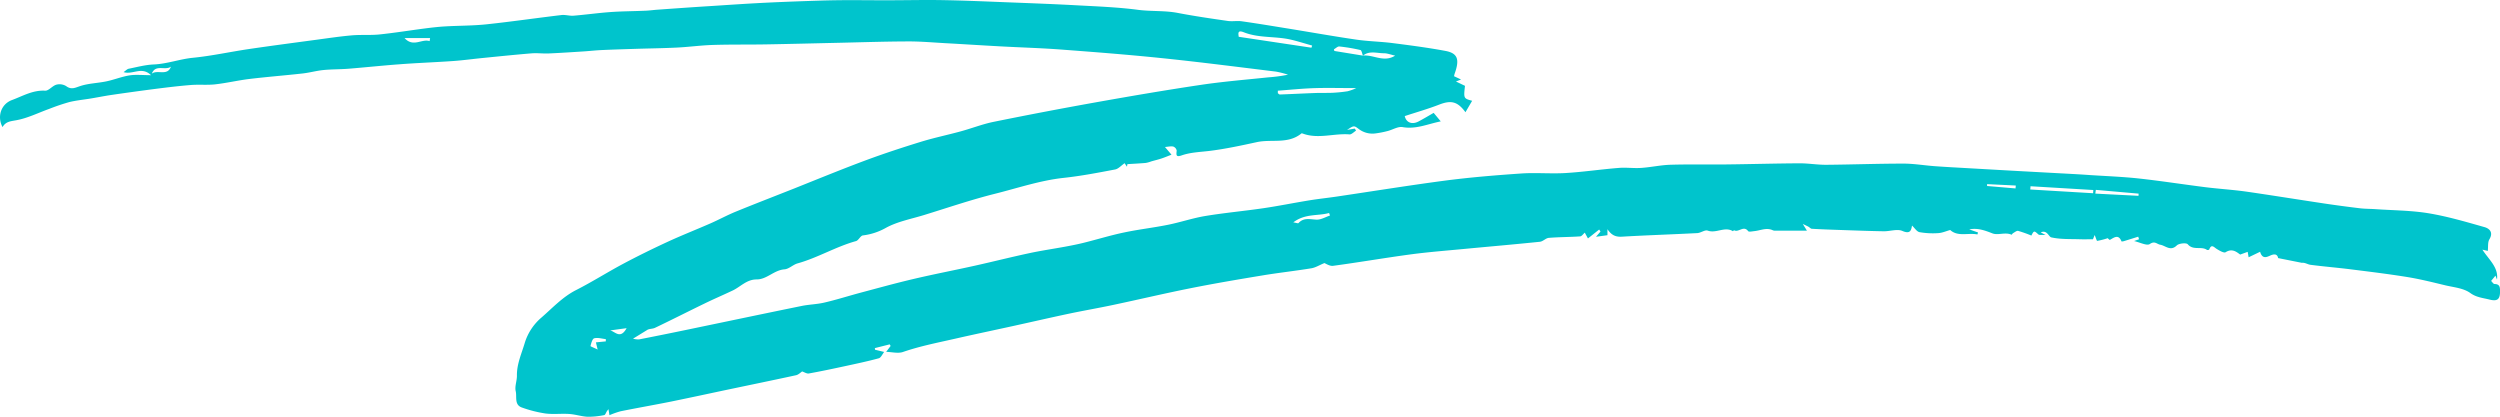 <?xml version="1.0" encoding="UTF-8" standalone="no"?><svg xmlns="http://www.w3.org/2000/svg" fill="#00c4cc" height="222.82" viewBox="0 0 1336.72 222.82" width="1336.72"><g data-name="Layer 2"><g><path d="M472.75,188.18c-.95,1.17-1.69,3.07-2.87,3.39-5.95,1.62-12,2.89-18,4.19-6.46,1.4-12.93,2.77-19.43,3.94-1.07.19-2.34-.69-3.56-1.09-.81.52-1.9,1.69-3.18,2-13,2.82-26,5.49-39,8.22-9.36,2-18.69,4-28.06,5.92-8.92,1.79-17.9,3.35-26.82,5.15a43,43,0,0,0-5.95,2.1c-.21-1.28-.35-2.13-.53-3.21a11.63,11.63,0,0,0-.8,1c-.5.73-.87,2-1.46,2.15a42.07,42.07,0,0,1-8.85.9c-3.28-.15-6.52-1.26-9.81-1.49-4.26-.29-8.61.28-12.82-.27a65.89,65.89,0,0,1-12.54-3.18c-4.19-1.44-2.62-5.75-3.32-8.72-.61-2.58.68-5.55.64-8.34-.09-6.31,2.6-12,4.29-17.8a29,29,0,0,1,8.61-13.06c6-5.18,11.43-11.18,18.75-14.89,8.57-4.35,16.72-9.54,25.21-14.06,7.8-4.15,15.75-8.05,23.77-11.76,7.53-3.47,15.26-6.5,22.86-9.83,4.55-2,8.92-4.39,13.52-6.27,10.44-4.27,21-8.33,31.47-12.48,12.52-5,25-10.12,37.58-14.81,9.91-3.69,20-7,30.07-10.1,7-2.15,14.14-3.62,21.18-5.55,5.88-1.6,11.61-3.87,17.56-5.08q27.46-5.58,55.06-10.51c18.59-3.31,37.2-6.5,55.87-9.28,11.9-1.77,23.92-2.74,35.9-4a80.87,80.87,0,0,0,10.61-1.43,51.24,51.24,0,0,0-6.45-1.64c-20.19-2.46-40.36-5.07-60.58-7.16-18.09-1.88-36.23-3.28-54.36-4.64-10.8-.81-21.63-1.11-32.44-1.7-9.78-.53-19.55-1.16-29.33-1.7-6.85-.38-13.71-1-20.56-.94-12.57.05-25.15.48-37.72.76s-25,.61-37.44.82c-9.61.17-19.22,0-28.82.31-6.32.2-12.62,1.08-18.93,1.39-7.43.37-14.86.45-22.29.69-6,.19-12.1.37-18.14.65-3.23.15-6.45.52-9.68.73-6.18.39-12.37.81-18.56,1.08-3.08.13-6.19-.3-9.25-.05-8.87.73-17.72,1.65-26.57,2.53-5.12.51-10.23,1.22-15.36,1.58-9.54.67-19.11,1-28.65,1.74-9.07.66-18.13,1.64-27.21,2.37-4.46.35-9,.26-13.42.7-3.72.37-7.37,1.41-11.09,1.83-9.48,1.06-19,1.8-28.46,2.94-6.14.74-12.19,2.19-18.33,2.88-4.31.48-8.73,0-13.07.36-6.43.51-12.83,1.3-19.23,2.11-7.7,1-15.38,2.06-23.06,3.18-3.73.55-7.44,1.3-11.17,1.92s-7.79,1-11.58,1.94a111.76,111.76,0,0,0-10.72,3.64c-5.77,2.07-11.37,4.89-17.31,6-3.06.59-5.81.62-7.56,3.71-3-5.54-.87-12.28,5.05-14.47,5.7-2.11,11.13-5.38,17.72-5,1.91.1,3.84-2.59,6-3.21a6.75,6.75,0,0,1,5.22.75c2.75,2.05,4.73.93,7.5,0,4.49-1.48,9.41-1.56,14.09-2.54,4.15-.87,8.16-2.52,12.33-3.18,3.36-.53,6.86-.11,11.47-.11-5-4.89-9.73-.09-14.67-1.64,1.27-.87,1.94-1.65,2.73-1.8,4.45-.89,8.91-2.1,13.4-2.29,7.18-.31,13.88-2.88,21-3.58,10.06-1,20-3.21,30-4.68,12.09-1.78,24.21-3.36,36.33-5,6.22-.84,12.45-1.77,18.7-2.31,4.81-.41,9.69,0,14.49-.46,8.14-.84,16.23-2.16,24.35-3.21,3.63-.47,7.28-.9,10.93-1.11,7.39-.43,14.83-.34,22.18-1.12,13.35-1.42,26.65-3.37,40-4.95,2.13-.26,4.37.52,6.52.34,6.62-.54,13.21-1.48,19.84-1.95C332.74,6,339,6,345.26,5.72c2.15-.09,4.29-.4,6.44-.55,9.81-.7,19.61-1.4,29.42-2,9.5-.62,19-1.27,28.49-1.73S428.74.64,438.31.33Q446,.09,453.76.07c6.74,0,13.49.08,20.23.07,10,0,20-.25,29.94-.08,11.35.2,22.69.7,34,1.14,12.51.49,25,.94,37.52,1.62,11,.6,22.13,1,33.08,2.44,7.07.91,14.18.3,21.2,1.65,8.86,1.7,17.81,3,26.74,4.29,2.42.35,5-.17,7.39.17,7.82,1.1,15.61,2.39,23.41,3.66,12.48,2,24.93,4.25,37.43,6.08,6.56,1,13.24,1.08,19.83,1.92,9.44,1.2,18.9,2.44,28.26,4.18,6.64,1.23,7.75,4.51,5,12.17-.14.39-.2.81-.34,1.37l3.76,1.76-2.72,1.07,4.82,2.31c-.75,6.75-.75,6.75,3.83,8L783.56,60c-4.27-5.83-7.74-6.49-14-4.08-6,2.33-12.27,4.11-18.46,6.15.74,3.4,3.85,4.77,7.46,2.83,2.69-1.43,5.3-3,8-4.55,1.35,1.61,2.37,2.84,3.79,4.55-6.94,1.37-13.16,4.33-20.4,3.06-2.47-.43-5.31,1.42-8,2.1a52,52,0,0,1-6.53,1.28,12,12,0,0,1-9-2.44c-2.51-1.91-2.61-1.77-6.18.57l4.16-.72.66,1.11c-1.18.71-2.42,2.12-3.54,2-8.27-.66-16.61,2.59-24.83-.4-.26-.09-.68-.24-.82-.12C688.72,77.21,679.92,74.27,672,76c-8.19,1.78-16.41,3.55-24.71,4.62-5.21.67-10.51.74-15.51,2.48-3.17,1.11-2.82-.4-2.62-2.58a2.9,2.9,0,0,0-1.83-2.16c-1.32-.28-2.79.11-4.44.24l3.5,4.11c-1.82.69-3.62,1.46-5.47,2.07s-3.62,1-5.43,1.54a15.94,15.94,0,0,1-2.89.8c-3.26.28-6.53.44-9.8.64l-.22,1.38-1.27-1.88c-1.87,1.29-3.32,3-5,3.34-9.11,1.73-18.25,3.5-27.45,4.49-12.61,1.36-24.55,5.43-36.72,8.48-12.84,3.21-25.41,7.52-38.08,11.41-6.83,2.1-14.09,3.44-20.26,6.78a33,33,0,0,1-12.4,4.11c-1.34.15-2.31,2.66-3.74,3.05-10.78,3-20.43,8.9-31.2,11.91-2.45.68-4.61,3-7,3.18-5.6.41-9.47,5.43-14.87,5.4s-8.68,4-13,6c-5,2.36-10.06,4.53-15,6.94-8.81,4.27-17.53,8.72-26.37,12.93-1.37.66-3.18.41-4.33,1.25l-7.42,4.56a11.36,11.36,0,0,0,3.16.4q13.06-2.55,26.11-5.27c20.25-4.2,40.49-8.47,60.76-12.6,4-.83,8.21-.89,12.2-1.82,6.16-1.42,12.21-3.33,18.32-5,9.72-2.58,19.4-5.28,29.18-7.58,10.93-2.58,22-4.7,32.93-7.13,9.76-2.17,19.45-4.63,29.22-6.72,6.46-1.39,13-2.33,19.51-3.54,3.27-.61,6.54-1.25,9.76-2.06,7.2-1.8,14.31-4,21.56-5.5,7.7-1.63,15.56-2.51,23.28-4.07,6.73-1.35,13.3-3.6,20.06-4.72,10.31-1.7,20.73-2.64,31.07-4.16,8.18-1.21,16.3-2.86,24.46-4.19,4.82-.79,9.68-1.29,14.5-2,19.39-2.87,38.74-6,58.17-8.57,13.52-1.76,27.13-2.87,40.73-3.8,7.86-.53,15.81.23,23.67-.24,9.53-.57,19-2,28.51-2.74,4-.32,8,.28,11.92,0,5.24-.36,10.44-1.53,15.67-1.69,9.95-.3,19.92-.06,29.87-.17,13.08-.15,26.15-.53,39.22-.6,4.73,0,9.47.83,14.2.79,13.74-.11,27.48-.63,41.23-.63,5.67,0,11.33,1,17,1.39,5.91.43,11.83.73,17.74,1.07l23.06,1.31c8.38.47,16.77.91,25.16,1.37,5.65.31,11.3.59,16.94,1,8.73.56,17.5.89,26.19,1.84,11.82,1.3,23.57,3.15,35.37,4.63,7.31.91,14.69,1.35,22,2.38,13.78,2,27.52,4.22,41.28,6.29q9.66,1.44,19.36,2.6c2.79.33,5.63.28,8.44.48,9.45.65,19,.66,28.3,2.2,10.09,1.68,20,4.6,29.87,7.4,2.62.75,4.82,2.78,2.63,6.46-1,1.61-.61,4-.88,6.25l-2.89-.67c3.52,5.48,8.66,9.39,7.81,16-.31-.77-.55-1.39-.83-2.1l-2.32,2.83c.61.57,1.23,1.66,1.84,1.65,2.86,0,2.92,1.9,2.94,3.82,0,4.3-1.34,5.58-5.63,4.49-3.48-.88-7-1.11-10.34-3.54-3.56-2.57-8.74-3-13.28-4.07-6.74-1.62-13.49-3.32-20.32-4.43-10.12-1.64-20.3-2.87-30.47-4.15-7.08-.89-14.2-1.46-21.28-2.39-1.57-.2-3-1.3-4.62-1.06L1218.09,138c-.29-1.59-1.3-2.61-4-1.45-1.82.78-4.42,2.32-5.64-1.93l-6.14,2.94c-.19-1.11-.35-2-.51-2.9l-4,1.45c-1.91-1.37-4.24-3.47-7.8-1.25-.89.56-3.29-.86-4.75-1.76s-2.83-2.87-4,.31c-.07.2-1,.38-1.22.2-3-2.13-7.32.48-10.25-3-.76-.9-4.73-.52-5.89.62-3.34,3.31-6,.12-8.8-.37-1.89-.34-2.93-2.23-5.62-.38-1.57,1.08-5.25-.9-8.42-1.6l2.67-.95c-.14-.46-.29-.92-.44-1.38-2.44.76-4.88,1.54-7.32,2.28a4.58,4.58,0,0,1-1.59.28c-1.61-4-3.86-2.2-6.2-.87-.25.14-1.15-.86-1.19-.89a39.68,39.68,0,0,1-5.63,1.45c-.28,0-.79-1.8-1.35-3.13l-.92,2.26c-2.47,0-4.8.07-7.12,0-5.07-.17-10.25.1-15.14-1-1.44-.31-2.23-4.18-5.67-2.68l2.63,1.4c-2.13-.13-3.37.17-3.89-.31-2.25-2.06-2.36-2.11-3.74.61a69.16,69.16,0,0,0-7.07-2.5c-.76-.19-1.83.73-2.71,1.22-.34.18-.7.88-.81.83-3.39-1.54-7.24.46-10.24-.72-4.05-1.59-7.87-3-12.37-2.12l4.69,1.64-.34,1.06c-4.9-1-10.45,1.37-14.54-2.38-2.13.58-4.26,1.55-6.43,1.67a41.09,41.09,0,0,1-10-.52c-1.46-.29-2.59-2.23-4-3.52-.43,2.63-1,4.66-5.16,2.87-2.78-1.19-6.6.23-10,.18-8-.14-16-.45-24-.72-4.78-.16-9.56-.33-14.34-.61-.65,0-1.25-.76-1.9-1.12s-1.52-.75-3-1.47c.93,1.5,1.31,2.13,2.22,3.61-6.3,0-11.79,0-17.29,0a3.54,3.54,0,0,1-1.27-.37c-3.27-1.34-6.34.27-9.5.59-1.16.12-3,.54-3.39,0-2.44-3.26-5.18,1-7.57-.5,0,0-.5.59-.55.56-4.39-2.72-8.92,1.34-13.49-.32-1.5-.54-3.7,1.24-5.62,1.33-13.41.7-26.83,1.12-40.23,1.91-3.5.21-5.65-.88-7.76-4v3.21l-6.12.84,2.41-2.8-.72-1.07-6,4.76c-.67-1.24-1.21-2.22-1.68-3.1-.81.68-1.61,1.93-2.49,2-5.57.38-11.17.34-16.74.79-1.63.13-3.12,1.92-4.77,2.09-13.66,1.41-27.34,2.58-41,3.88-9.43.9-18.89,1.63-28.28,2.89-13.79,1.86-27.51,4.23-41.3,6.09-1.83.25-3.89-1.21-4.66-1.47-2.7,1.11-4.77,2.43-7,2.79-8.67,1.42-17.42,2.37-26.09,3.81-12.9,2.13-25.81,4.32-38.64,6.88-13.8,2.75-27.49,6-41.25,8.91-7.78,1.65-15.62,3-23.4,4.63-10,2.12-20,4.42-30,6.62-10.49,2.3-21,4.5-31.48,6.89-9.21,2.09-18.47,3.91-27.46,7-2.66.92-6,0-9-.06l2.39-3.15-.49-.86-7.94,2,.09.87Zm256-158.44c5.53-.67,11.15,3.88,17.21,0-2.43-.54-4.25-1.28-6.06-1.27-3.74,0-7.72-1.51-11.15,1.29-.43-1-.69-2.81-1.33-3a91.76,91.76,0,0,0-11.29-1.91c-.91-.09-1.93,1-2.9,1.51l.23.89Zm-3.53,17.37c-8,0-14.88-.19-21.77,0s-13.48.9-20.21,1.38c0,.45,0,.9,0,1.35.36.24.72.7,1.07.69,6.27-.23,12.53-.56,18.8-.79,3.05-.11,6.12,0,9.18-.12a76.8,76.8,0,0,0,8.29-.83A27.73,27.73,0,0,0,725.21,47.11Zm-24-21.6c.12-.39.24-.77.37-1.16-3.72-1-7.4-2.22-11.15-3.1-8.37-2-17.25-.75-25.42-4-3.33-1.32-2.95.56-2.69,2.42Zm384.47,74.07c0,.58-.09,1.16-.13,1.74l33.6,2,.11-1.72Zm34.92,1.94-.27,2,23.09,1.18.06-1.17ZM691.51,118.9c1.71.28,2.55.63,2.75.41,2.81-3.13,6.23-2,9.7-1.86,2.37.07,4.78-1.42,7.17-2.21l-.48-1.36C704.68,115.59,697.89,114.05,691.51,118.9ZM229.71,22c.08-.55.17-1.1.26-1.65H216.3C221,25.52,225.57,20.55,229.71,22ZM81.18,39.39c3-2.31,8.36,1.48,10.21-3.74C88.29,37.9,83.11,34.17,81.18,39.39ZM319.55,186.9c-.47-2-.7-2.94-.92-3.84l5.29-.53,0-1.21c-2.08-.21-4.3-.93-6.2-.43-1,.26-1.6,2.61-2,4.12C315.72,185.26,317.77,186,319.55,186.9Zm758.15-86.15c0-.52.09-1,.13-1.55l-15.36-.75,0,1ZM335.05,175.47l-8.82,1.2C328.92,177.25,331.63,181.62,335.05,175.47Z"/></g></g></svg>